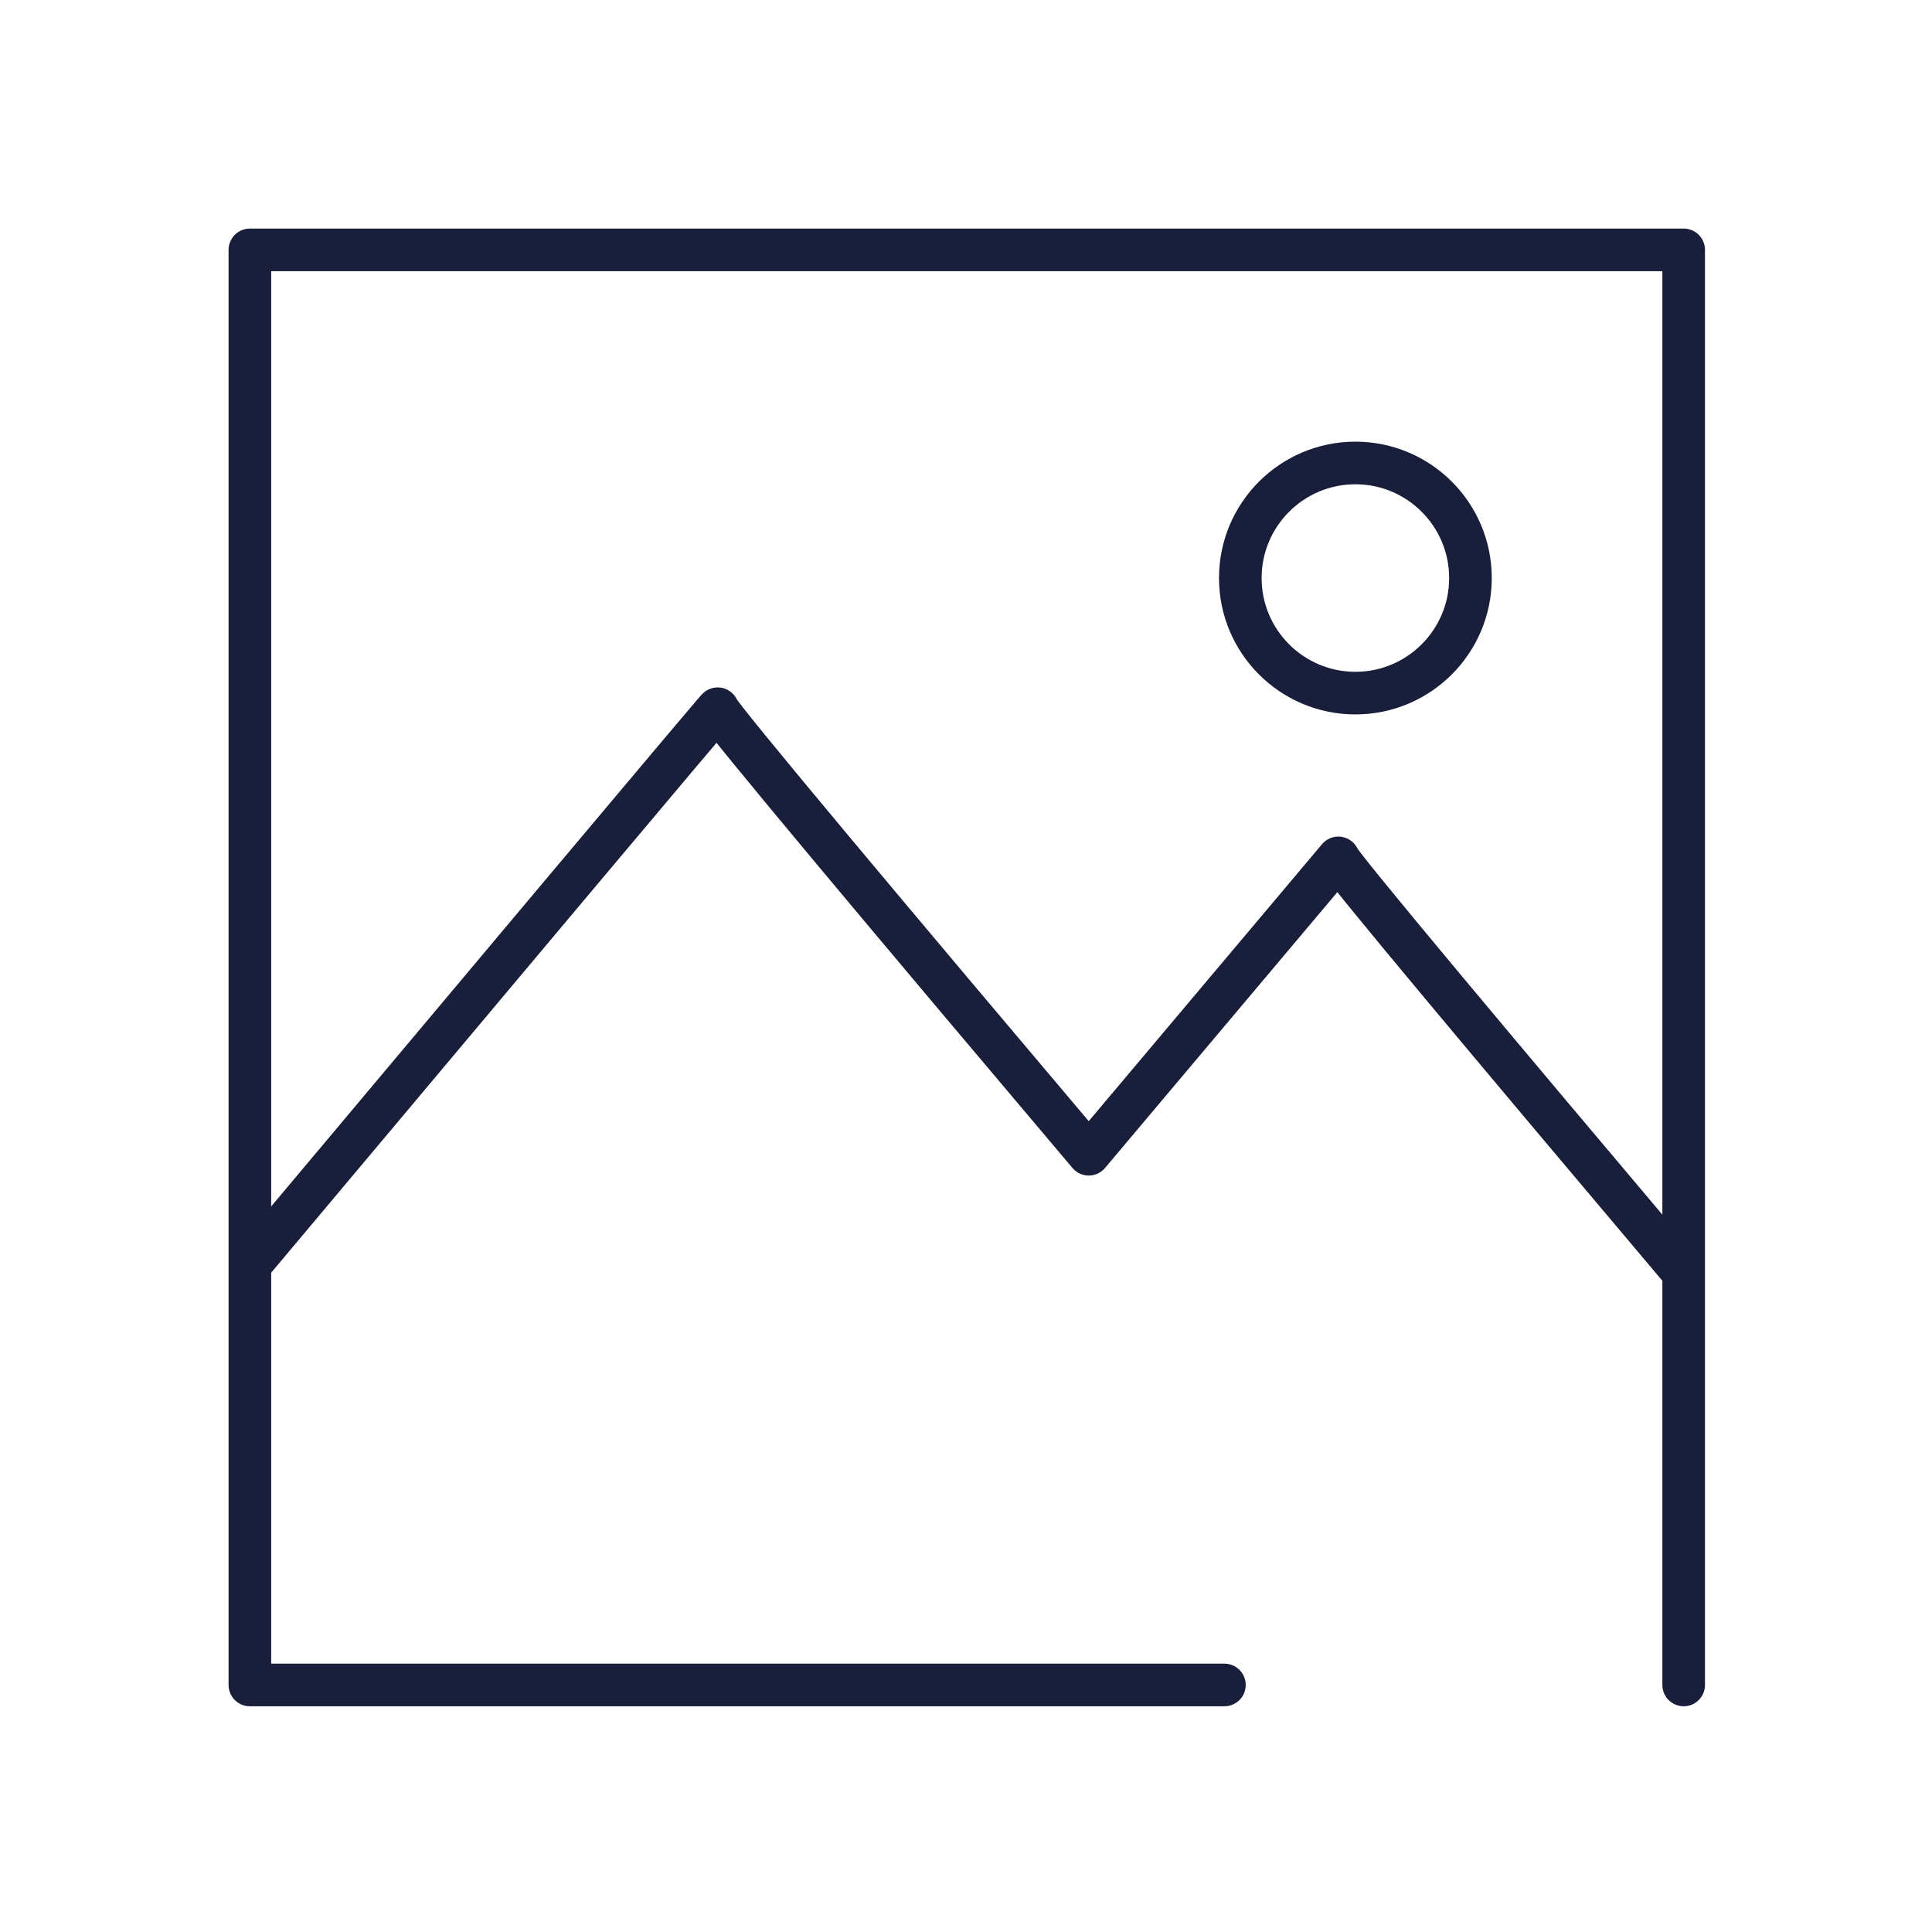 <?xml version="1.0" encoding="UTF-8"?> <svg xmlns="http://www.w3.org/2000/svg" id="Icons" viewBox="0 0 136 136"><defs><style> .cls-1 { fill: none; stroke: #191e3b; stroke-linecap: round; stroke-linejoin: round; stroke-width: 3px; } </style></defs><polyline class="cls-1" points="86.19 118.61 17.59 118.61 17.59 17.59 118.52 17.59 118.52 118.61"></polyline><path class="cls-1" d="m103.51,40.69c0,4.47-3.63,8.1-8.1,8.1s-8.1-3.63-8.1-8.1,3.63-8.1,8.1-8.1,8.1,3.63,8.1,8.1Z"></path><path class="cls-1" d="m118.09,89.1c-12.18-14.42-24-28.5-23.88-28.71l-17.57,20.86c-12.93-15.29-26.25-31.14-26.12-31.36.15-.26-18.01,21.38-32.5,38.64"></path></svg> 